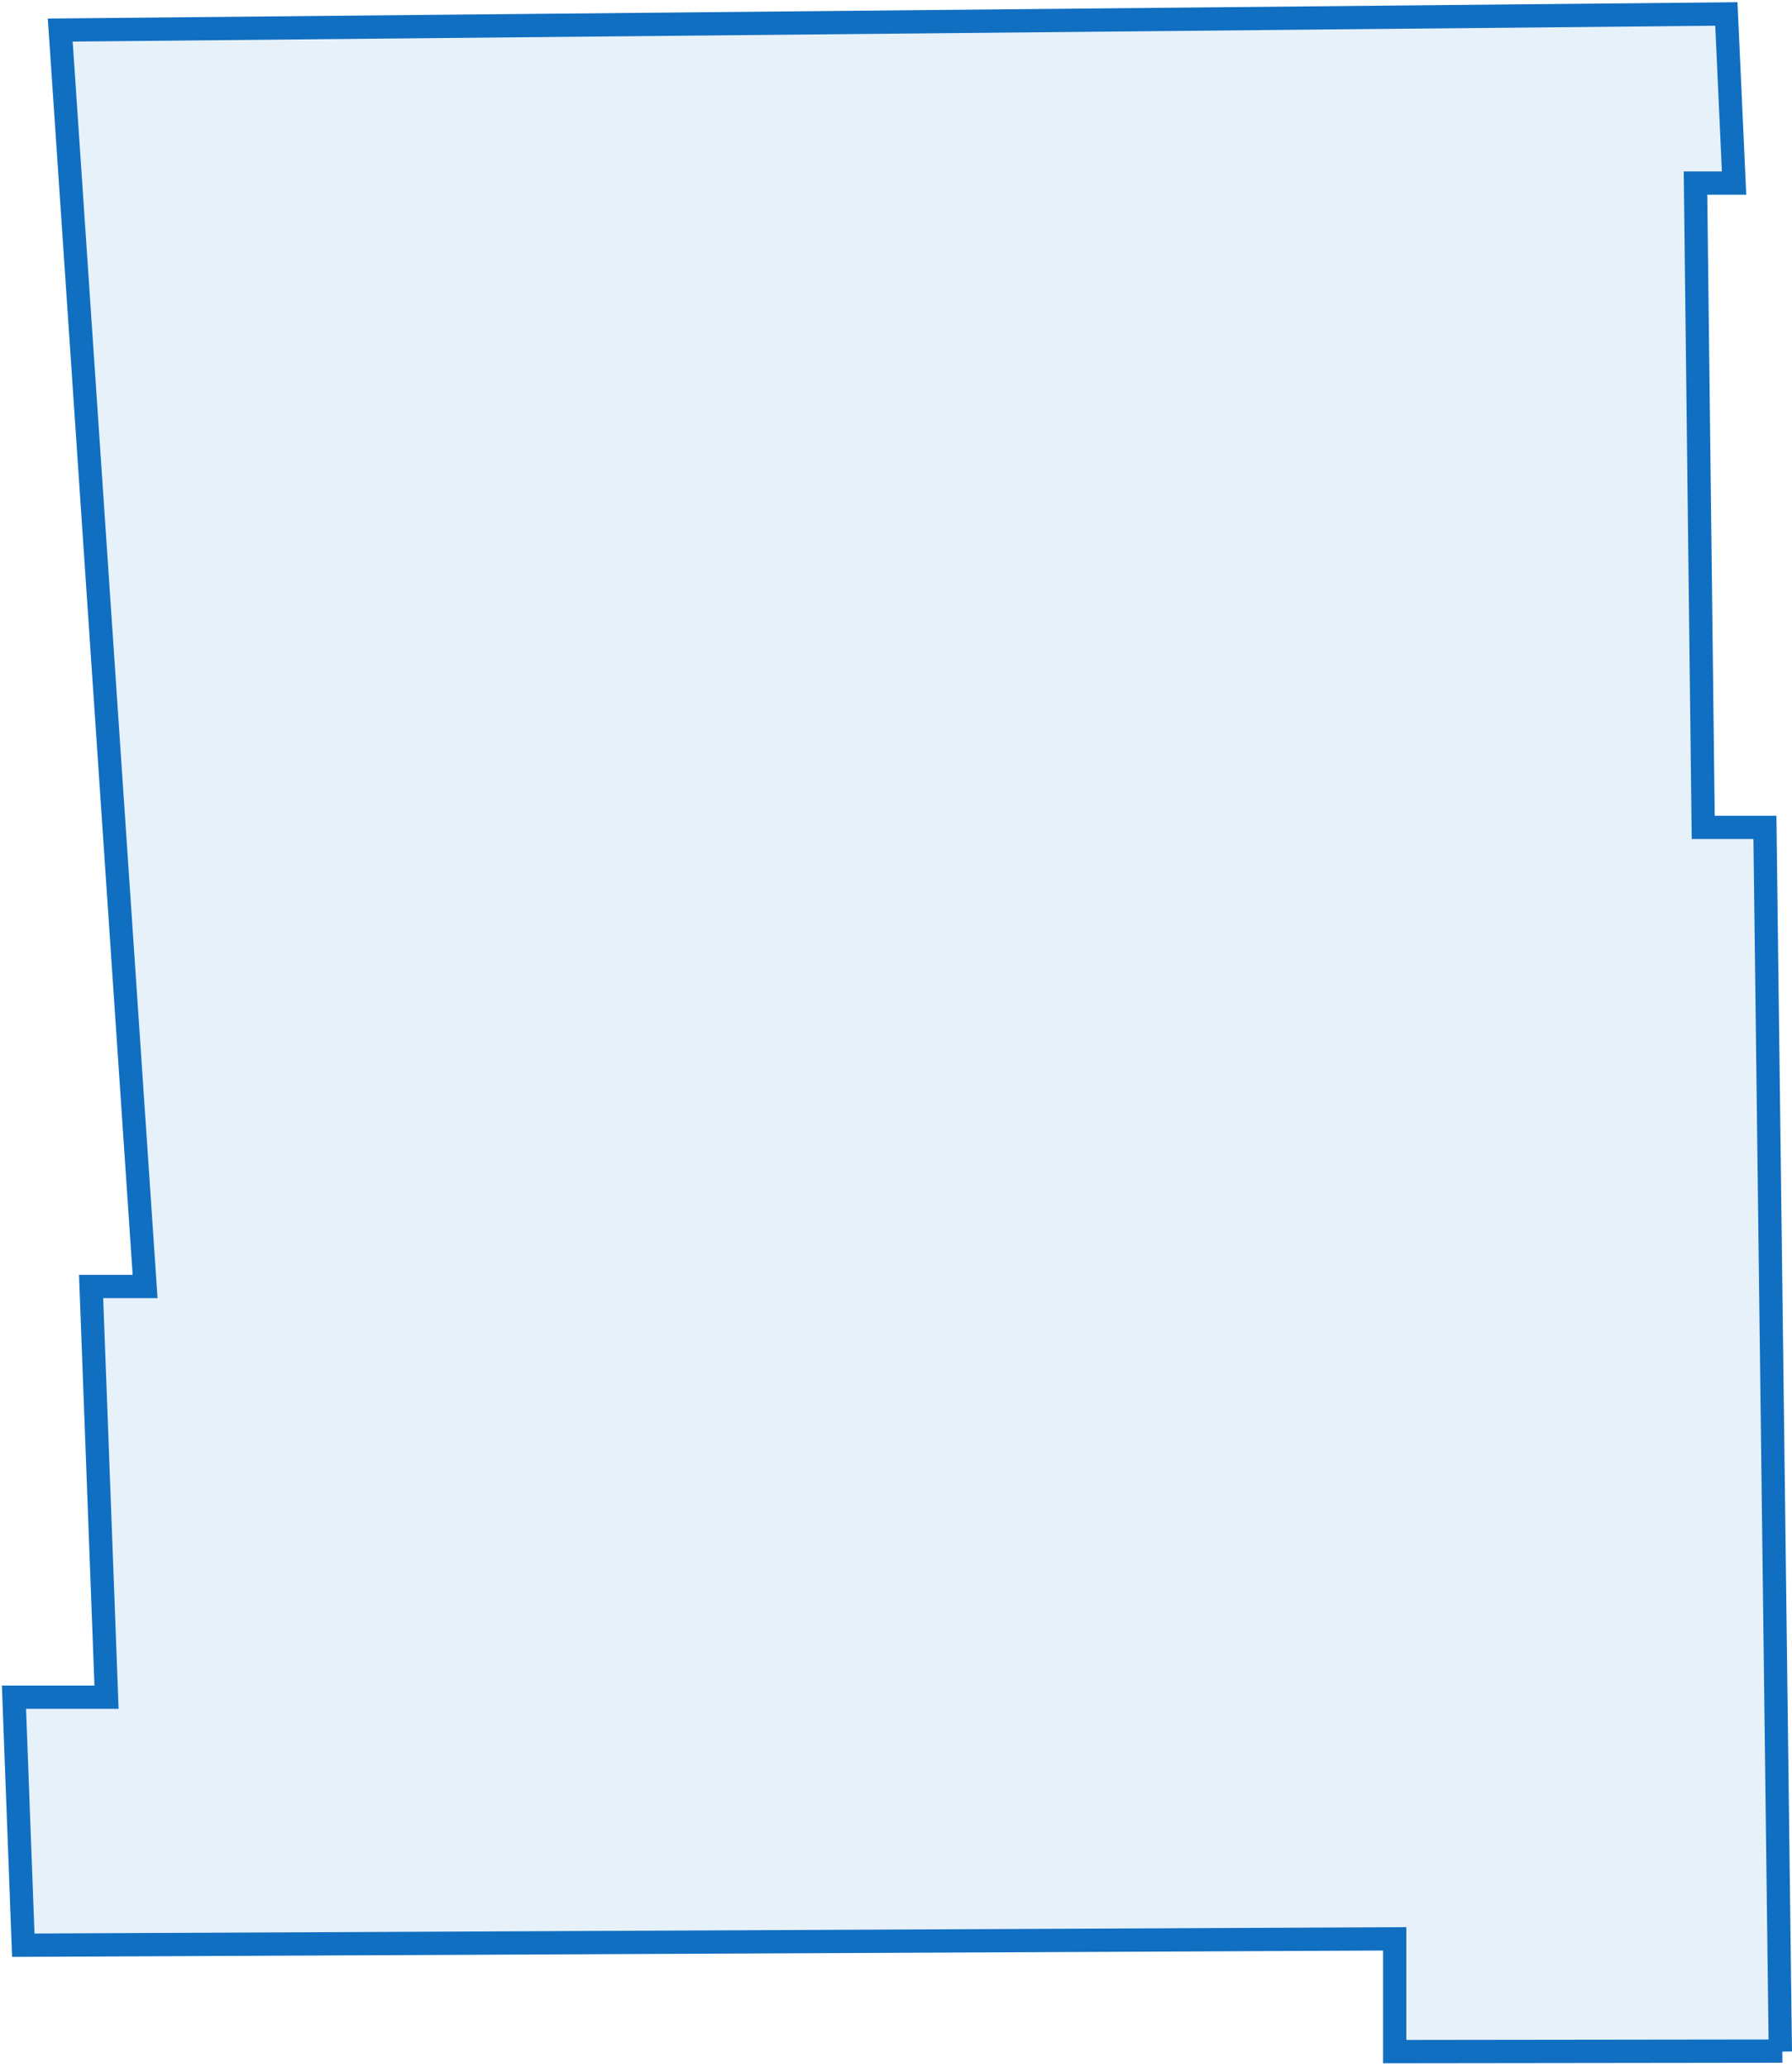 <?xml version="1.0" encoding="UTF-8"?> <svg xmlns="http://www.w3.org/2000/svg" width="385" height="444" viewBox="0 0 385 444" fill="none"> <path d="M382.498 440.673L379.183 177.723H365.926L364.268 39.329H372.554L370.897 3L12.943 6.46L31.172 276.329H19.572L22.886 364.556H3L5.005 417.82L299.638 416.454V440.673L382.928 440.569" fill="#116FC2" fill-opacity="0.1"></path> <path d="M382.498 440.673L379.183 177.723H365.926L364.268 39.329H372.554L370.897 3L12.943 6.46L31.172 276.329H19.572L22.886 364.556H3L5.005 417.82L299.638 416.454V440.673L382.928 440.569" stroke="#116FC2" stroke-width="5"></path> </svg> 